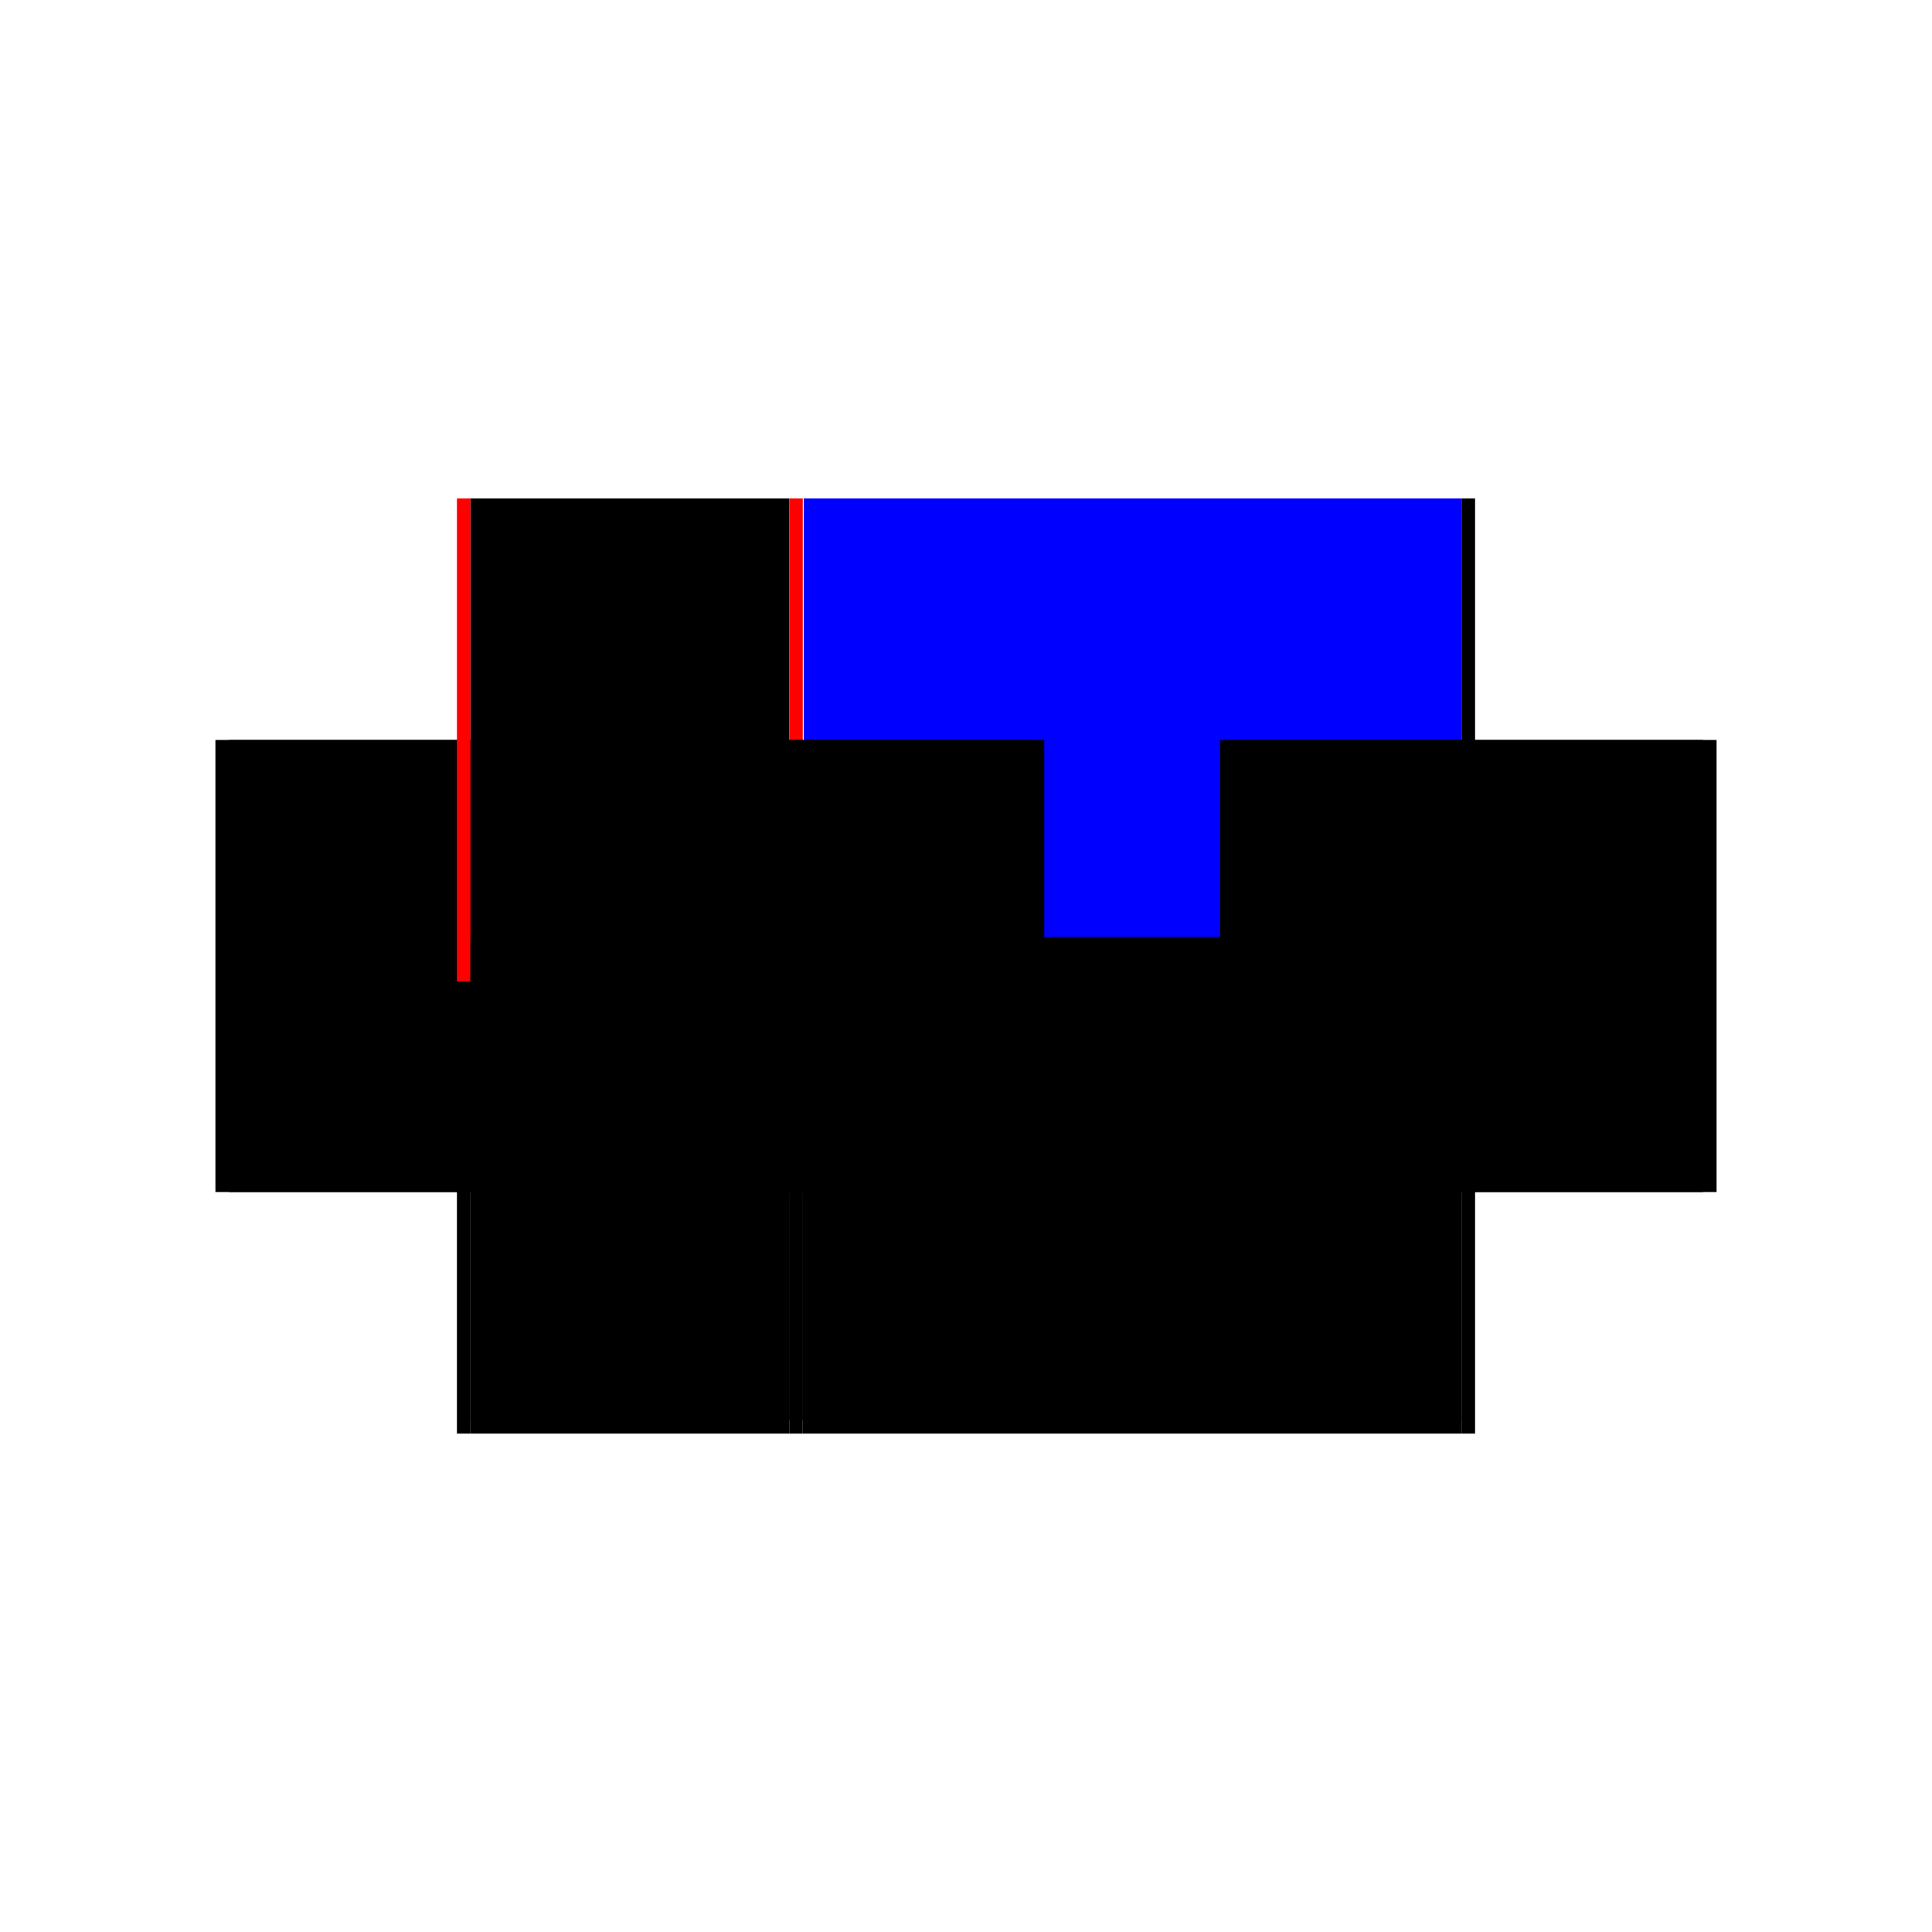<?xml version="1.0" encoding="utf-8" ?>
<svg xmlns="http://www.w3.org/2000/svg" xmlns:ev="http://www.w3.org/2001/xml-events" xmlns:xlink="http://www.w3.org/1999/xlink" baseProfile="full" height="100%" version="1.1" viewBox="-1,-1,2,2" width="100%">
  <defs>
    <style type="text/css"><![CDATA[.vectorEffectClass {vector-effect: non-scaling-stroke;}]]></style>
  </defs>
  <line class="vectorEffectClass" fill="none" stroke="black" stroke-width="0.5" x1="-0.169" x2="0.513" y1="0.234" y2="0.234"/>
  <line class="vectorEffectClass" fill="none" stroke="blue" stroke-width="0.5" x1="-0.168" x2="0.513" y1="-0.234" y2="-0.234"/>
  <line class="vectorEffectClass" fill="none" stroke="black" stroke-width="0.5" x1="-0.527" x2="-0.527" y1="0.234" y2="-0.234"/>
  <line class="vectorEffectClass" fill="none" stroke="black" stroke-width="0.5" x1="0.527" x2="0.527" y1="0.234" y2="-0.234"/>
  <line class="vectorEffectClass" fill="none" stroke="black" stroke-width="0.5" x1="-0.513" x2="-0.513" y1="0.22" y2="-0.234"/>
  <line class="vectorEffectClass" fill="none" stroke="black" stroke-width="0.5" x1="0.513" x2="0.513" y1="0.22" y2="-0.234"/>
  <line class="vectorEffectClass" fill="none" stroke="black" stroke-width="0.5" x1="-0.513" x2="-0.183" y1="0.234" y2="0.234"/>
  <line class="vectorEffectClass" fill="none" stroke="black" stroke-width="0.5" x1="-0.513" x2="-0.183" y1="-0.234" y2="-0.234"/>
  <line class="vectorEffectClass" fill="none" stroke="black" stroke-width="0.5" x1="-0.513" x2="-0.513" y1="0.234" y2="0.22"/>
  <line class="vectorEffectClass" fill="none" stroke="black" stroke-width="0.5" x1="-0.527" x2="-0.513" y1="0.234" y2="0.234"/>
  <line class="vectorEffectClass" fill="none" stroke="red" stroke-width="0.5" x1="-0.527" x2="-0.513" y1="-0.234" y2="-0.234"/>
  <line class="vectorEffectClass" fill="none" stroke="black" stroke-width="0.5" x1="0.513" x2="0.513" y1="0.234" y2="0.22"/>
  <line class="vectorEffectClass" fill="none" stroke="black" stroke-width="0.5" x1="0.513" x2="0.527" y1="0.234" y2="0.234"/>
  <line class="vectorEffectClass" fill="none" stroke="black" stroke-width="0.5" x1="0.513" x2="0.527" y1="-0.234" y2="-0.234"/>
  <line class="vectorEffectClass" fill="none" stroke="black" stroke-width="0.5" x1="-0.183" x2="-0.169" y1="0.234" y2="0.234"/>
  <line class="vectorEffectClass" fill="none" stroke="red" stroke-width="0.5" x1="-0.183" x2="-0.169" y1="-0.234" y2="-0.234"/>
  <line class="vectorEffectClass" fill="none" stroke="black" stroke-dasharray="5.0 5.0" stroke-width="0.5" x1="-0.169" x2="0.513" y1="0.22" y2="0.22"/>
  <line class="vectorEffectClass" fill="none" stroke="black" stroke-dasharray="5.0 5.0" stroke-width="0.5" x1="-0.183" x2="-0.183" y1="0.22" y2="-0.234"/>
  <line class="vectorEffectClass" fill="none" stroke="black" stroke-dasharray="5.0 5.0" stroke-width="0.5" x1="-0.169" x2="-0.169" y1="0.22" y2="-0.234"/>
  <line class="vectorEffectClass" fill="none" stroke="black" stroke-dasharray="5.0 5.0" stroke-width="0.5" x1="-0.513" x2="-0.183" y1="0.22" y2="0.22"/>
  <line class="vectorEffectClass" fill="none" stroke="black" stroke-dasharray="5.0 5.0" stroke-width="0.5" x1="-0.183" x2="-0.183" y1="0.234" y2="0.22"/>
  <line class="vectorEffectClass" fill="none" stroke="black" stroke-dasharray="5.0 5.0" stroke-width="0.5" x1="-0.169" x2="-0.169" y1="0.234" y2="0.22"/>
  <line class="vectorEffectClass" fill="none" stroke="black" stroke-dasharray="5.0 5.0" stroke-width="0.5" x1="-0.183" x2="-0.169" y1="0.22" y2="0.22"/>
</svg>
